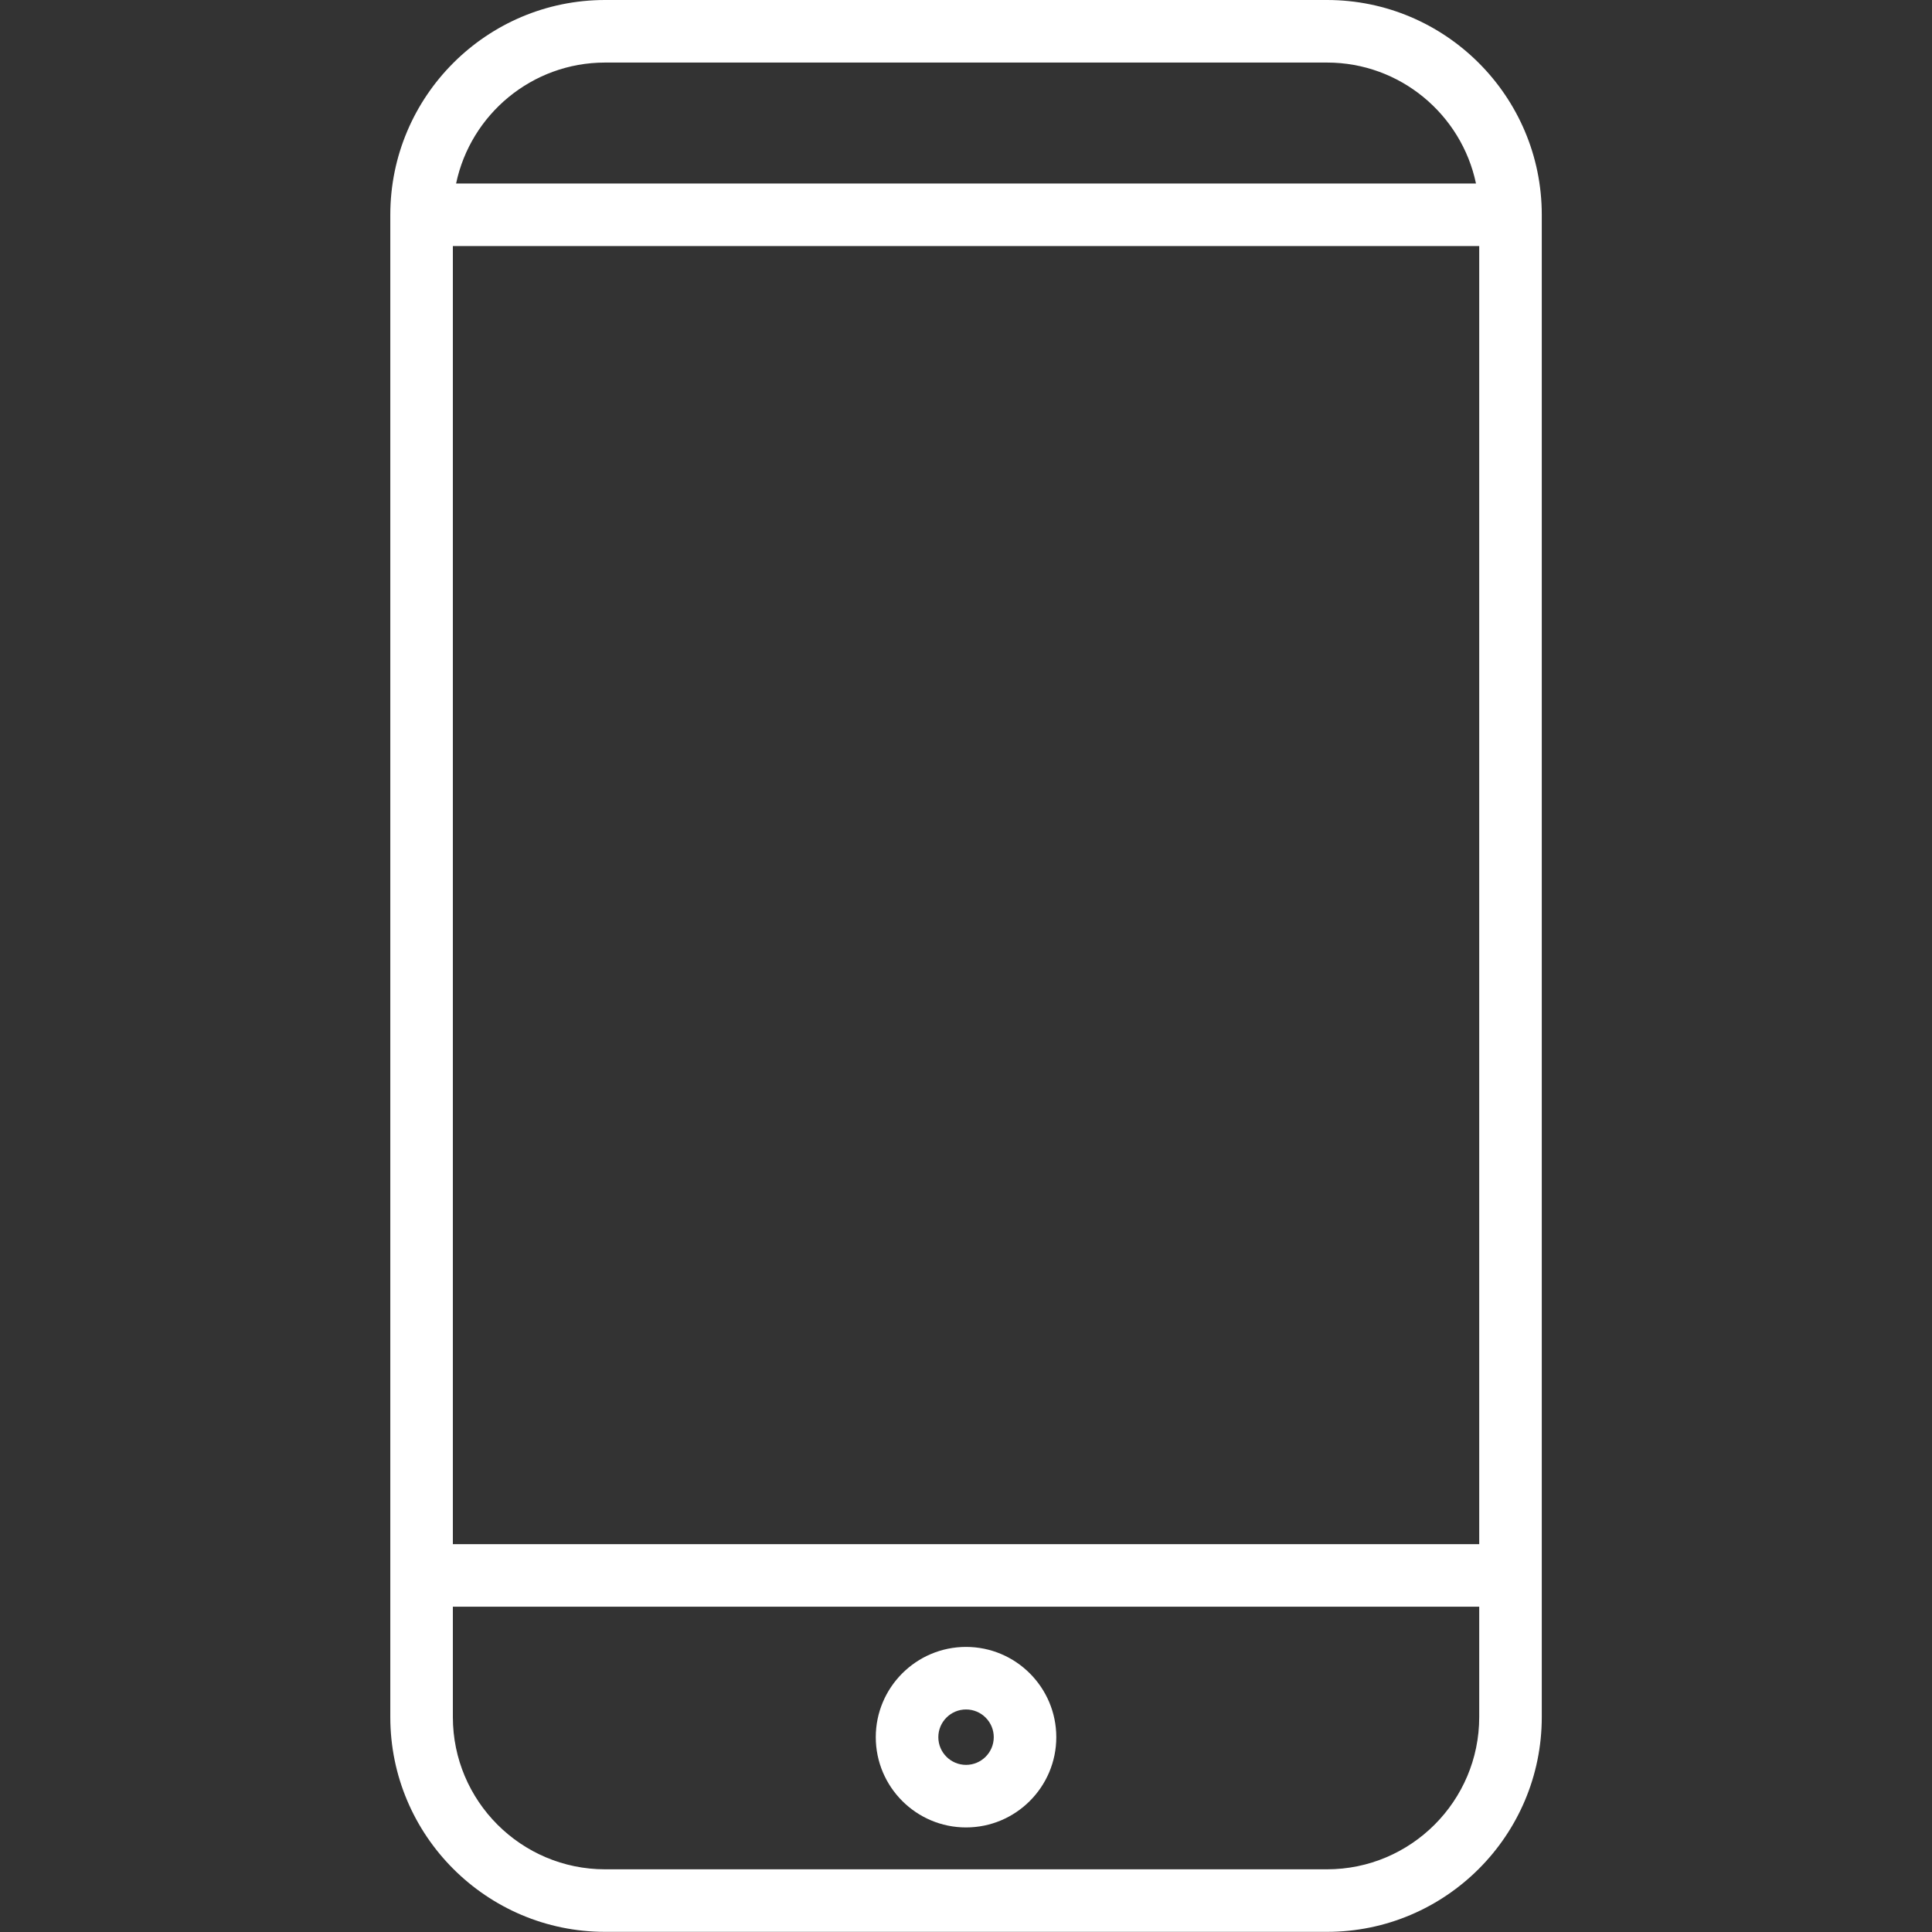 <svg xmlns="http://www.w3.org/2000/svg" xmlns:xlink="http://www.w3.org/1999/xlink" width="600" zoomAndPan="magnify" viewBox="0 0 450 450" height="600" preserveAspectRatio="xMidYMid meet" version="1.0"><rect x="0" y="0" width="450" height="450" fill="#333333" stroke="none"/><defs><clipPath id="587c3c379d"><path d="M 90.816 0 L 359.316 0 L 359.316 450 L 90.816 450 Z M 90.816 0 " clip-rule="nonzero"/></clipPath></defs><g clip-path="url(#587c3c379d)"><path fill="#ffffff" d="M 309.082 0 L 140.938 0 C 113.352 0 90.91 22.441 90.91 50.027 L 90.91 399.941 C 90.91 427.523 113.352 449.965 140.938 449.965 L 309.082 449.965 C 336.668 449.965 359.109 427.523 359.109 399.941 L 359.109 50.027 C 359.109 22.441 336.668 0 309.082 0 Z M 105.48 57.309 L 344.539 57.309 L 344.539 359.66 L 105.48 359.66 Z M 140.938 14.57 L 309.082 14.57 C 326.137 14.57 340.414 26.672 343.785 42.742 L 106.234 42.742 C 109.605 26.672 123.883 14.57 140.938 14.57 Z M 309.082 435.398 L 140.938 435.398 C 121.387 435.398 105.48 419.492 105.48 399.941 L 105.48 374.23 L 344.539 374.23 L 344.539 399.941 C 344.539 419.492 328.633 435.398 309.082 435.398 Z M 309.082 435.398 " fill-opacity="1" fill-rule="nonzero"/></g><path fill="#ffffff" d="M 225.008 383.598 C 213.418 383.598 203.984 393.031 203.984 404.621 C 203.984 416.215 213.418 425.645 225.008 425.645 C 236.602 425.645 246.031 416.215 246.031 404.621 C 246.031 393.031 236.602 383.598 225.008 383.598 Z M 225.008 411.074 C 221.449 411.074 218.555 408.18 218.555 404.621 C 218.555 401.062 221.449 398.168 225.008 398.168 C 228.57 398.168 231.465 401.062 231.465 404.621 C 231.465 408.18 228.57 411.074 225.008 411.074 Z M 225.008 411.074 " fill-opacity="1" fill-rule="nonzero"/></svg>